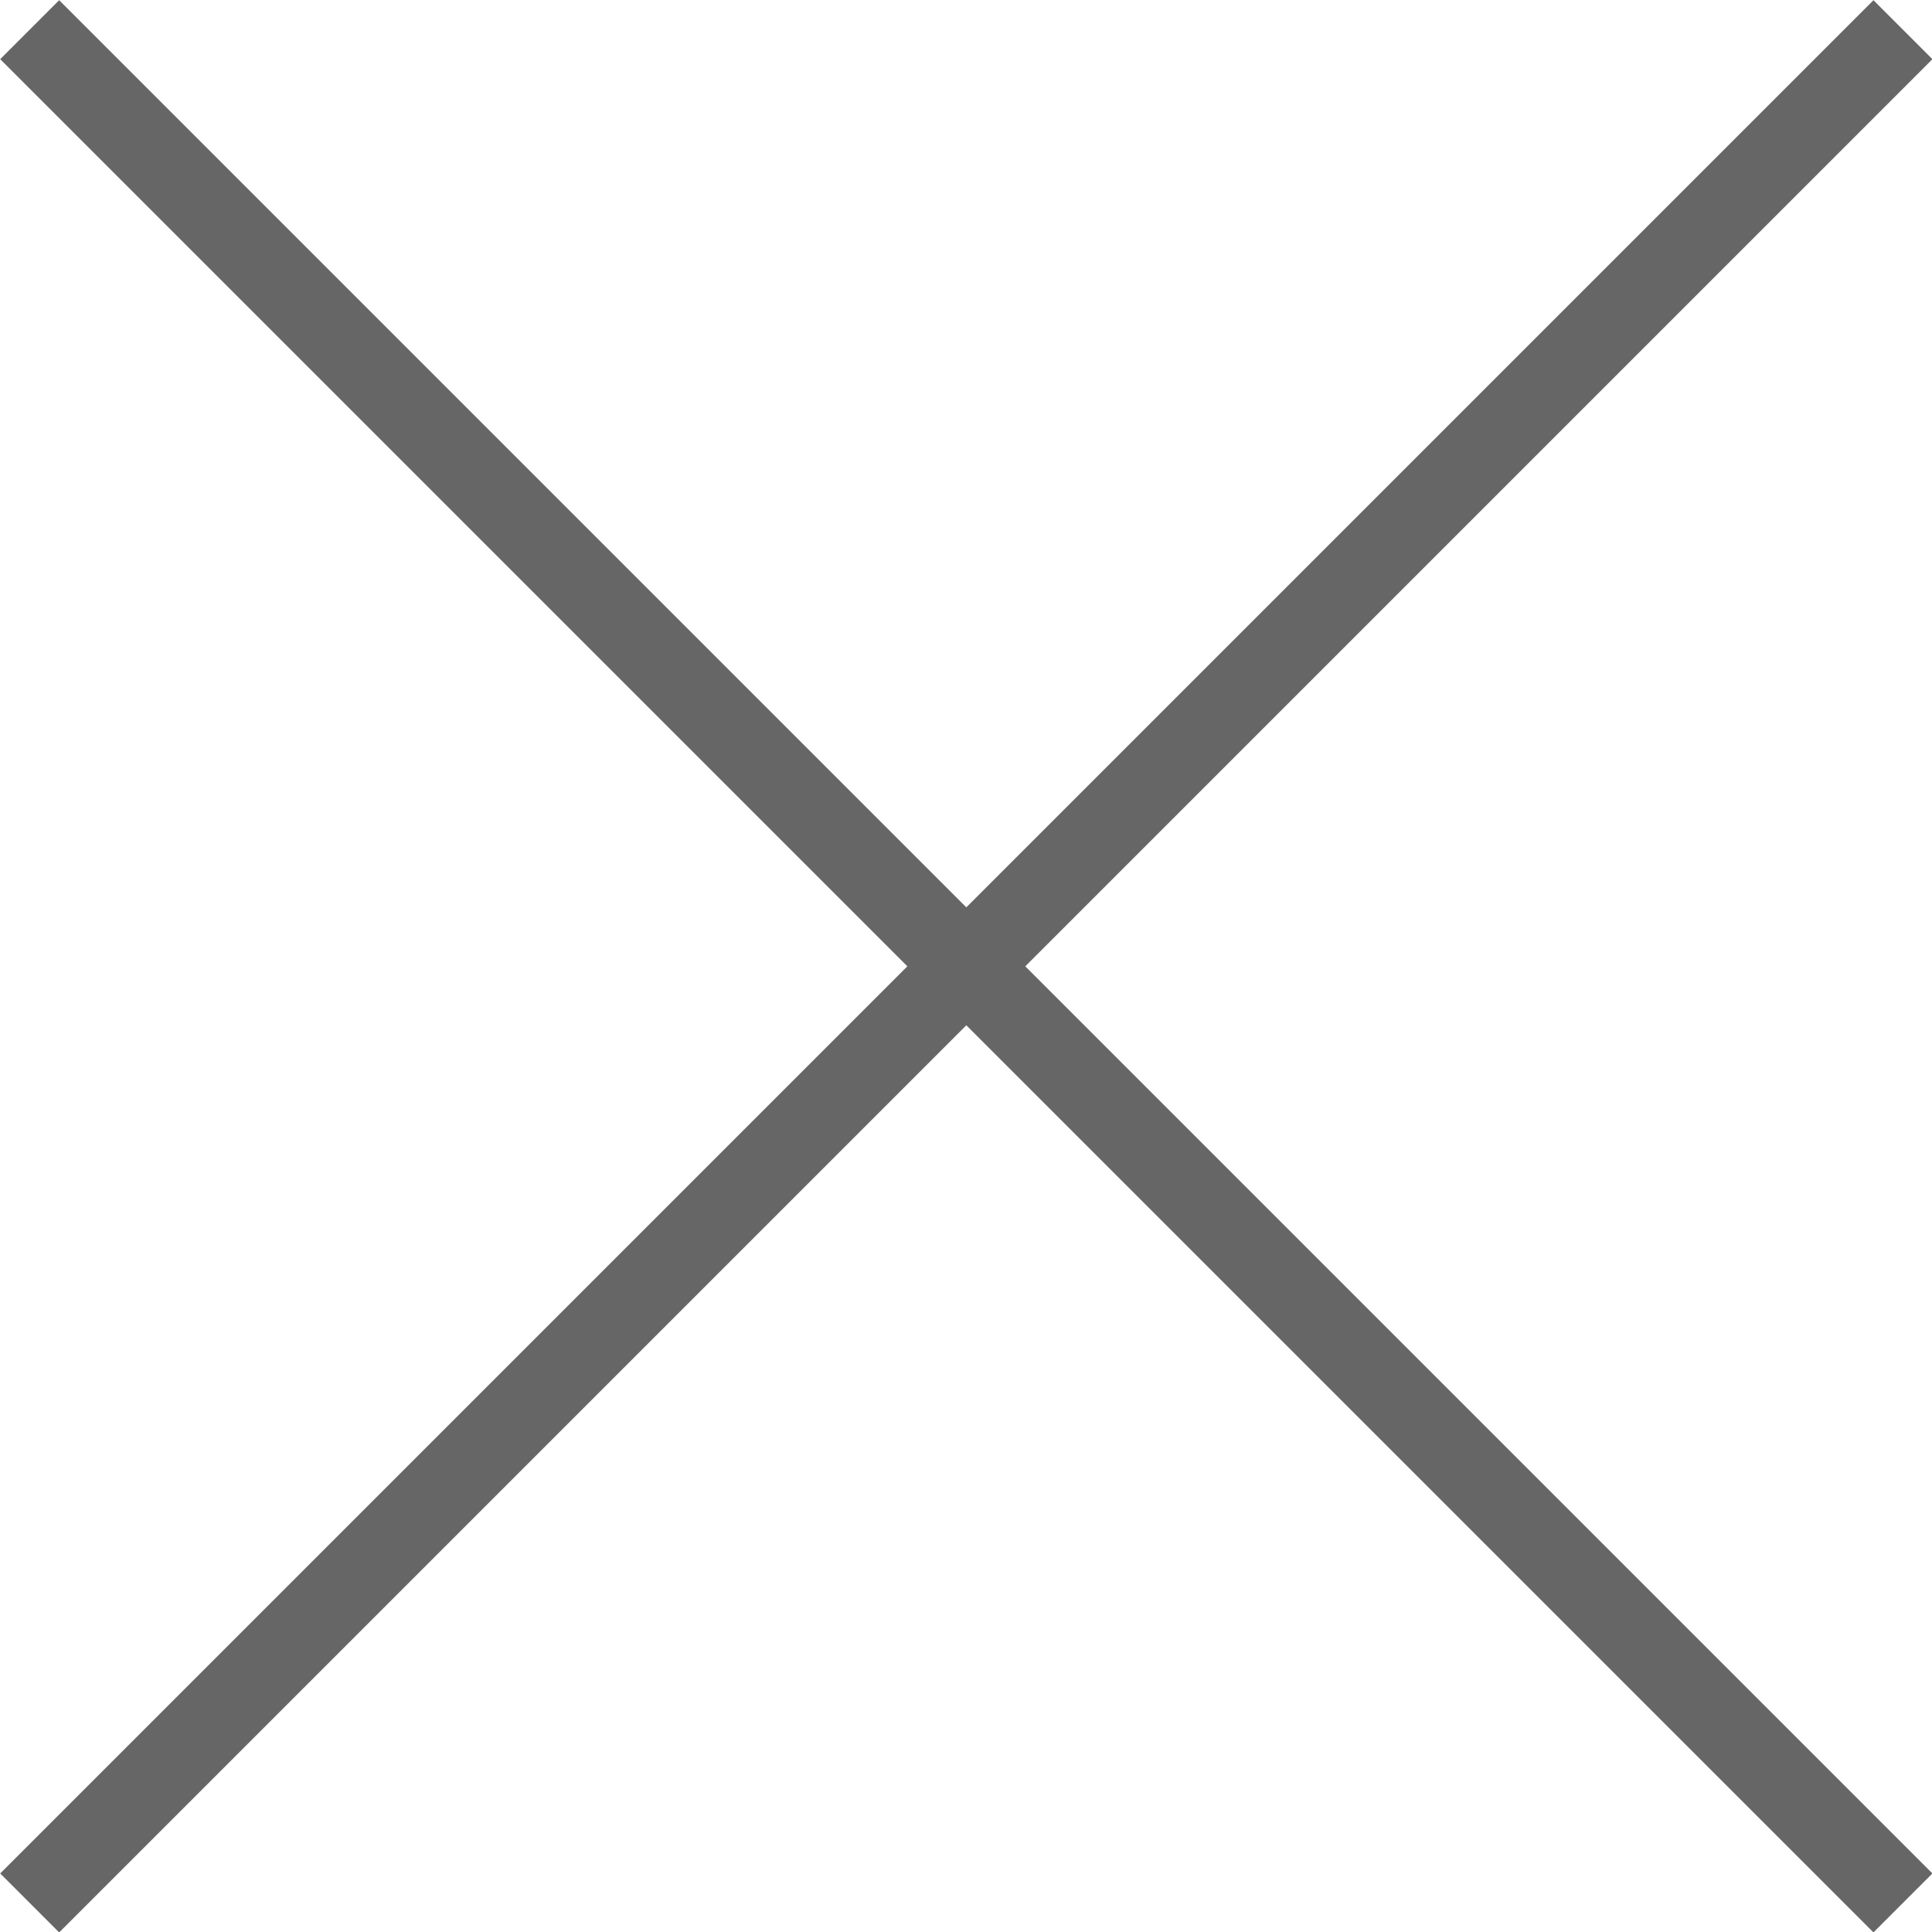 <?xml version="1.0" encoding="UTF-8"?>
<svg id="_レイヤー_2" data-name="レイヤー 2" xmlns="http://www.w3.org/2000/svg" viewBox="0 0 30.58 30.58">
  <defs>
    <style>
      .cls-1 {
        fill: none;
        stroke: #666;
        stroke-miterlimit: 10;
        stroke-width: 1.32px;
      }
    </style>
  </defs>
  <g id="img_cross">
    <g>
      <line class="cls-1" x1="30.12" y1=".47" x2=".47" y2="30.12"/>
      <line class="cls-1" x1=".47" y1=".47" x2="30.12" y2="30.12"/>
    </g>
  </g>
</svg>